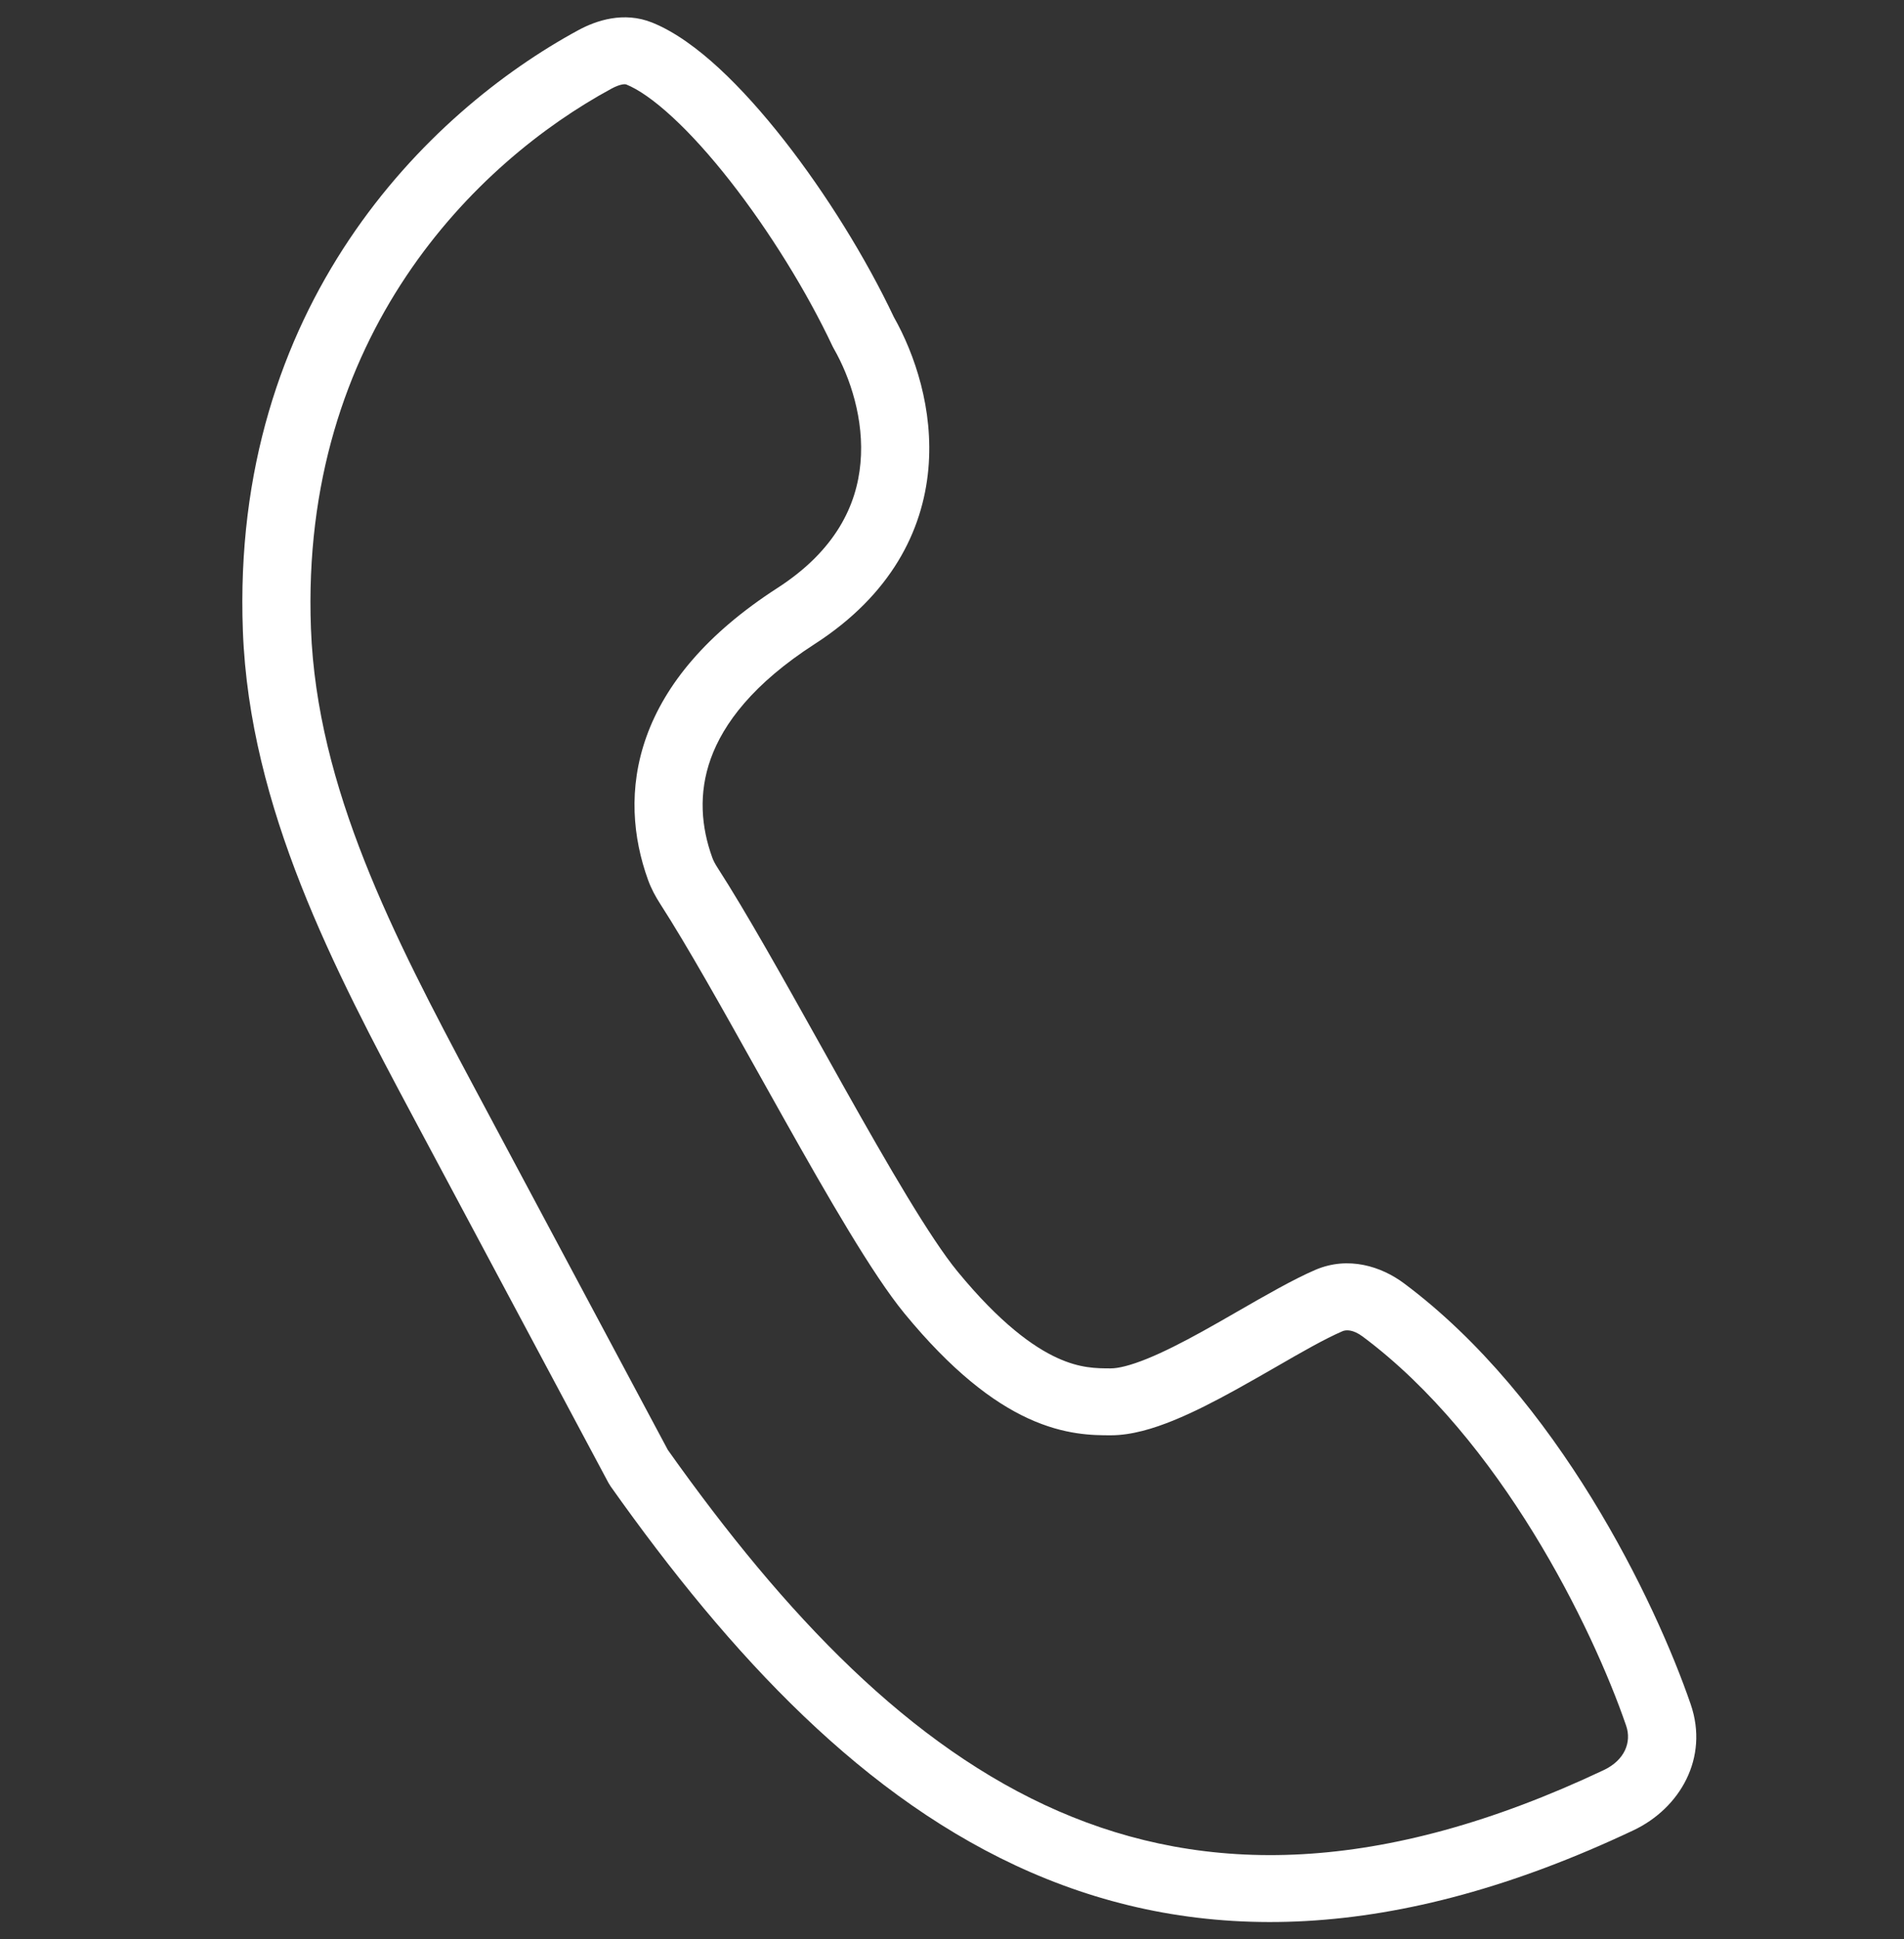 <svg width="55" height="56" viewBox="0 0 55 56" fill="none" xmlns="http://www.w3.org/2000/svg">
<rect x="0" y="0" width="55" height="56" fill="#333333" stroke="none"/>
<g id="&#208;&#145;&#209;&#128;&#208;&#190;&#208;&#189;&#208;&#184;&#209;&#128;&#208;&#190;&#208;&#178;&#208;&#176;&#208;&#189;&#208;&#184;&#208;&#181;" clip-path="url(#clip0_406_1486)">
<path id="Vector 13 (Stroke)" fill-rule="evenodd" clip-rule="evenodd" d="M17.983 2.438C17.904 2.451 17.796 2.488 17.665 2.559C13.739 4.685 8.664 9.685 8.982 18.151C9.156 22.753 11.365 27.028 13.68 31.363L19.291 41.867C22.69 46.657 26.293 50.437 30.575 52.298C34.809 54.139 39.86 54.169 46.328 51.112C46.932 50.826 47.137 50.306 46.974 49.832C46.001 46.998 43.341 41.556 39.362 38.593C39.082 38.385 38.882 38.397 38.782 38.439C38.259 38.665 37.621 39.032 36.889 39.454C36.514 39.67 36.114 39.9 35.691 40.133C35.101 40.459 34.483 40.778 33.895 41.017C33.325 41.249 32.69 41.445 32.089 41.445H32.087C31.586 41.445 30.761 41.445 29.703 40.959C28.669 40.484 27.487 39.581 26.127 37.927C25.209 36.811 23.907 34.55 22.636 32.287C22.398 31.865 22.161 31.44 21.926 31.02C20.871 29.132 19.857 27.319 19.068 26.095C18.944 25.902 18.815 25.672 18.719 25.406C18.285 24.205 18.135 22.767 18.677 21.262C19.218 19.759 20.41 18.3 22.454 16.981C24.152 15.886 24.748 14.576 24.856 13.372C24.97 12.118 24.558 10.892 24.086 10.068C24.073 10.046 24.061 10.023 24.05 10C23.308 8.425 22.226 6.675 21.093 5.229C20.527 4.507 19.96 3.875 19.428 3.385C18.885 2.883 18.43 2.576 18.093 2.44C18.084 2.437 18.055 2.426 17.983 2.438ZM16.714 0.867C17.218 0.595 18.014 0.321 18.839 0.652C19.499 0.918 20.16 1.408 20.777 1.977C21.405 2.558 22.042 3.272 22.652 4.051C23.864 5.597 25.015 7.455 25.82 9.155C26.423 10.221 26.972 11.82 26.817 13.543C26.655 15.335 25.735 17.177 23.535 18.596C21.753 19.745 20.896 20.896 20.532 21.906C20.17 22.912 20.258 23.887 20.574 24.761C20.604 24.845 20.653 24.941 20.731 25.061C21.556 26.342 22.61 28.226 23.666 30.115C23.897 30.53 24.129 30.945 24.359 31.354C25.666 33.681 26.875 35.761 27.658 36.713C28.895 38.218 29.853 38.895 30.537 39.209C31.198 39.512 31.671 39.513 32.089 39.513C32.299 39.513 32.645 39.434 33.142 39.232C33.622 39.037 34.159 38.763 34.727 38.449C35.055 38.268 35.402 38.069 35.752 37.867C36.549 37.409 37.362 36.941 37.992 36.67C38.952 36.257 39.909 36.575 40.551 37.053C44.996 40.363 47.818 46.244 48.839 49.214C49.369 50.759 48.532 52.215 47.181 52.853C40.305 56.103 34.642 56.18 29.778 54.065C24.977 51.978 21.109 47.818 17.64 42.921C17.617 42.888 17.596 42.854 17.576 42.818L11.937 32.26C9.655 27.988 7.208 23.332 7.016 18.222C6.663 8.839 12.326 3.244 16.714 0.867Z" fill="white"/>
</g>
<defs>
<clipPath id="clip0_406_1486">
<rect width="55" height="55" fill="white" transform="translate(0 0.5)"/>
</clipPath>
</defs>
</svg>
